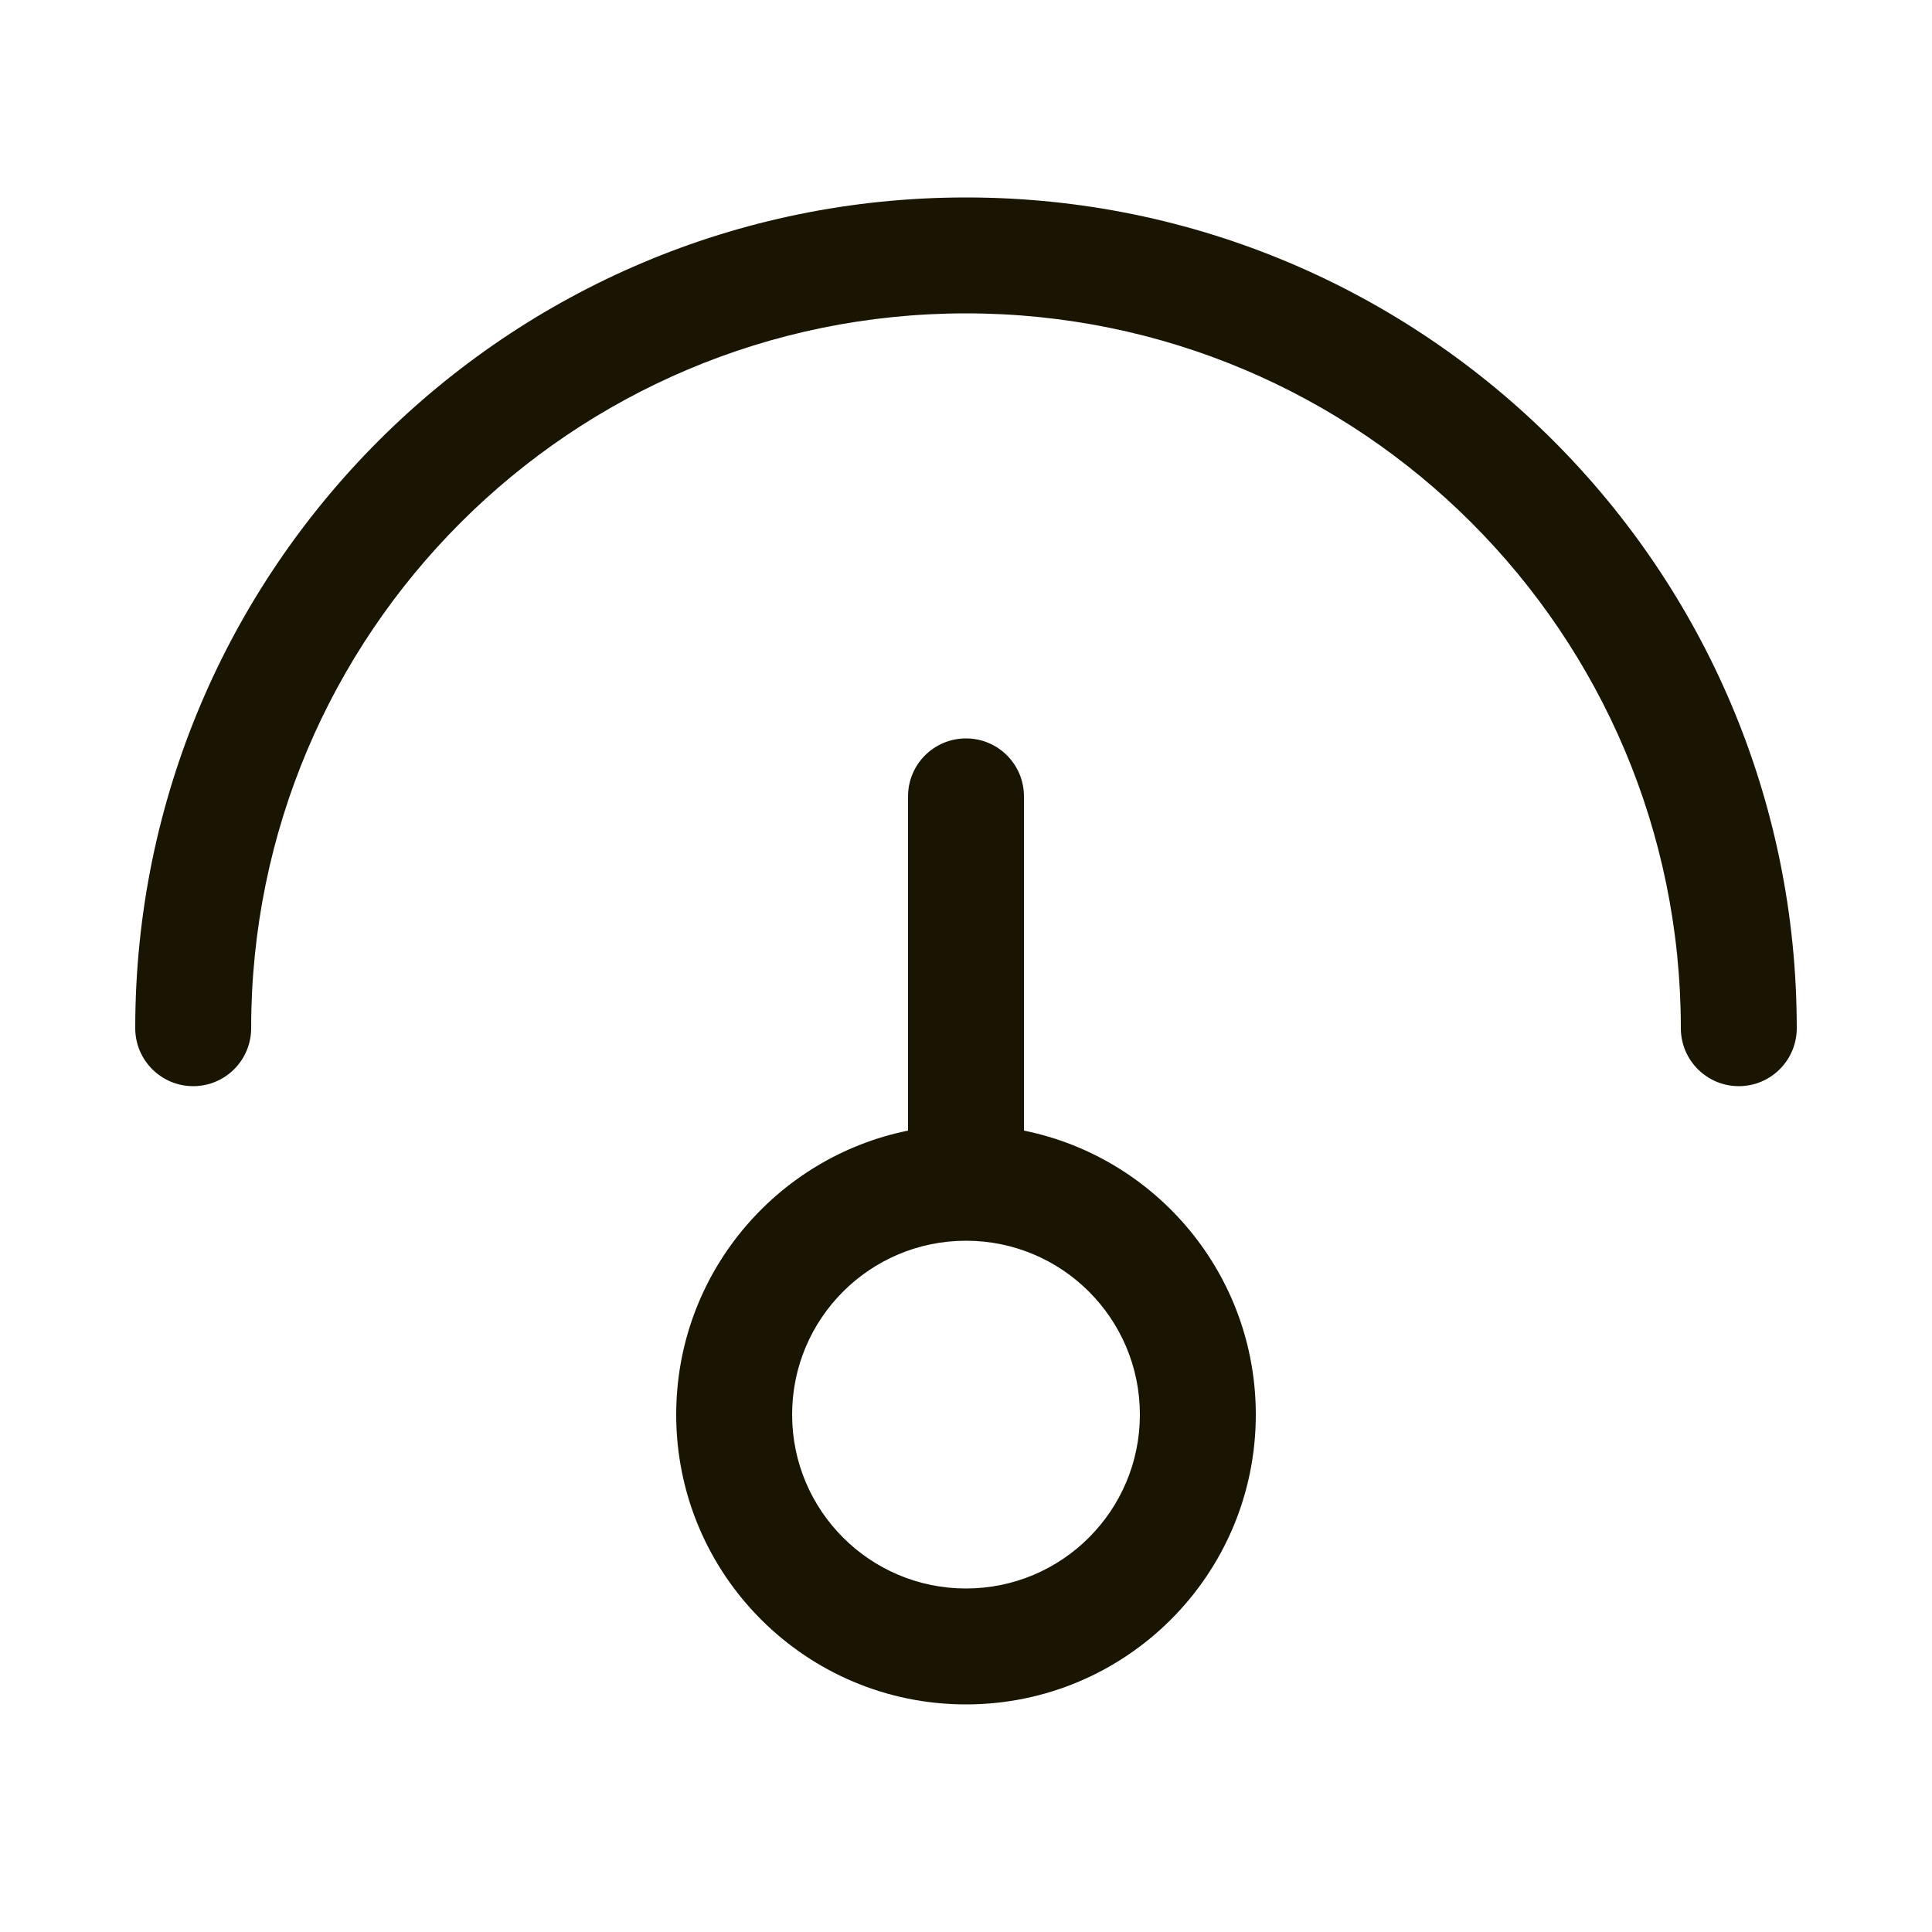 <svg width="25" height="25" viewBox="0 0 25 25" fill="none" xmlns="http://www.w3.org/2000/svg">
<path fill-rule="evenodd" clip-rule="evenodd" d="M3.25 13.305C3.25 8.196 7.391 4.055 12.5 4.055C17.609 4.055 21.75 8.196 21.75 13.305C21.75 13.719 22.086 14.055 22.5 14.055C22.914 14.055 23.25 13.719 23.25 13.305C23.25 7.368 18.437 2.555 12.5 2.555C6.563 2.555 1.75 7.368 1.75 13.305C1.75 13.719 2.086 14.055 2.5 14.055C2.914 14.055 3.25 13.719 3.25 13.305ZM12.5 9.555C12.914 9.555 13.25 9.89 13.25 10.305V14.63C14.962 14.977 16.25 16.491 16.25 18.305C16.25 20.376 14.571 22.055 12.5 22.055C10.429 22.055 8.75 20.376 8.75 18.305C8.75 16.491 10.038 14.977 11.75 14.63V10.305C11.75 9.89 12.086 9.555 12.5 9.555ZM12.5 16.055C11.257 16.055 10.25 17.062 10.25 18.305C10.25 19.547 11.257 20.555 12.5 20.555C13.743 20.555 14.75 19.547 14.75 18.305C14.75 17.062 13.743 16.055 12.5 16.055Z" fill="#191502"/>
</svg>
